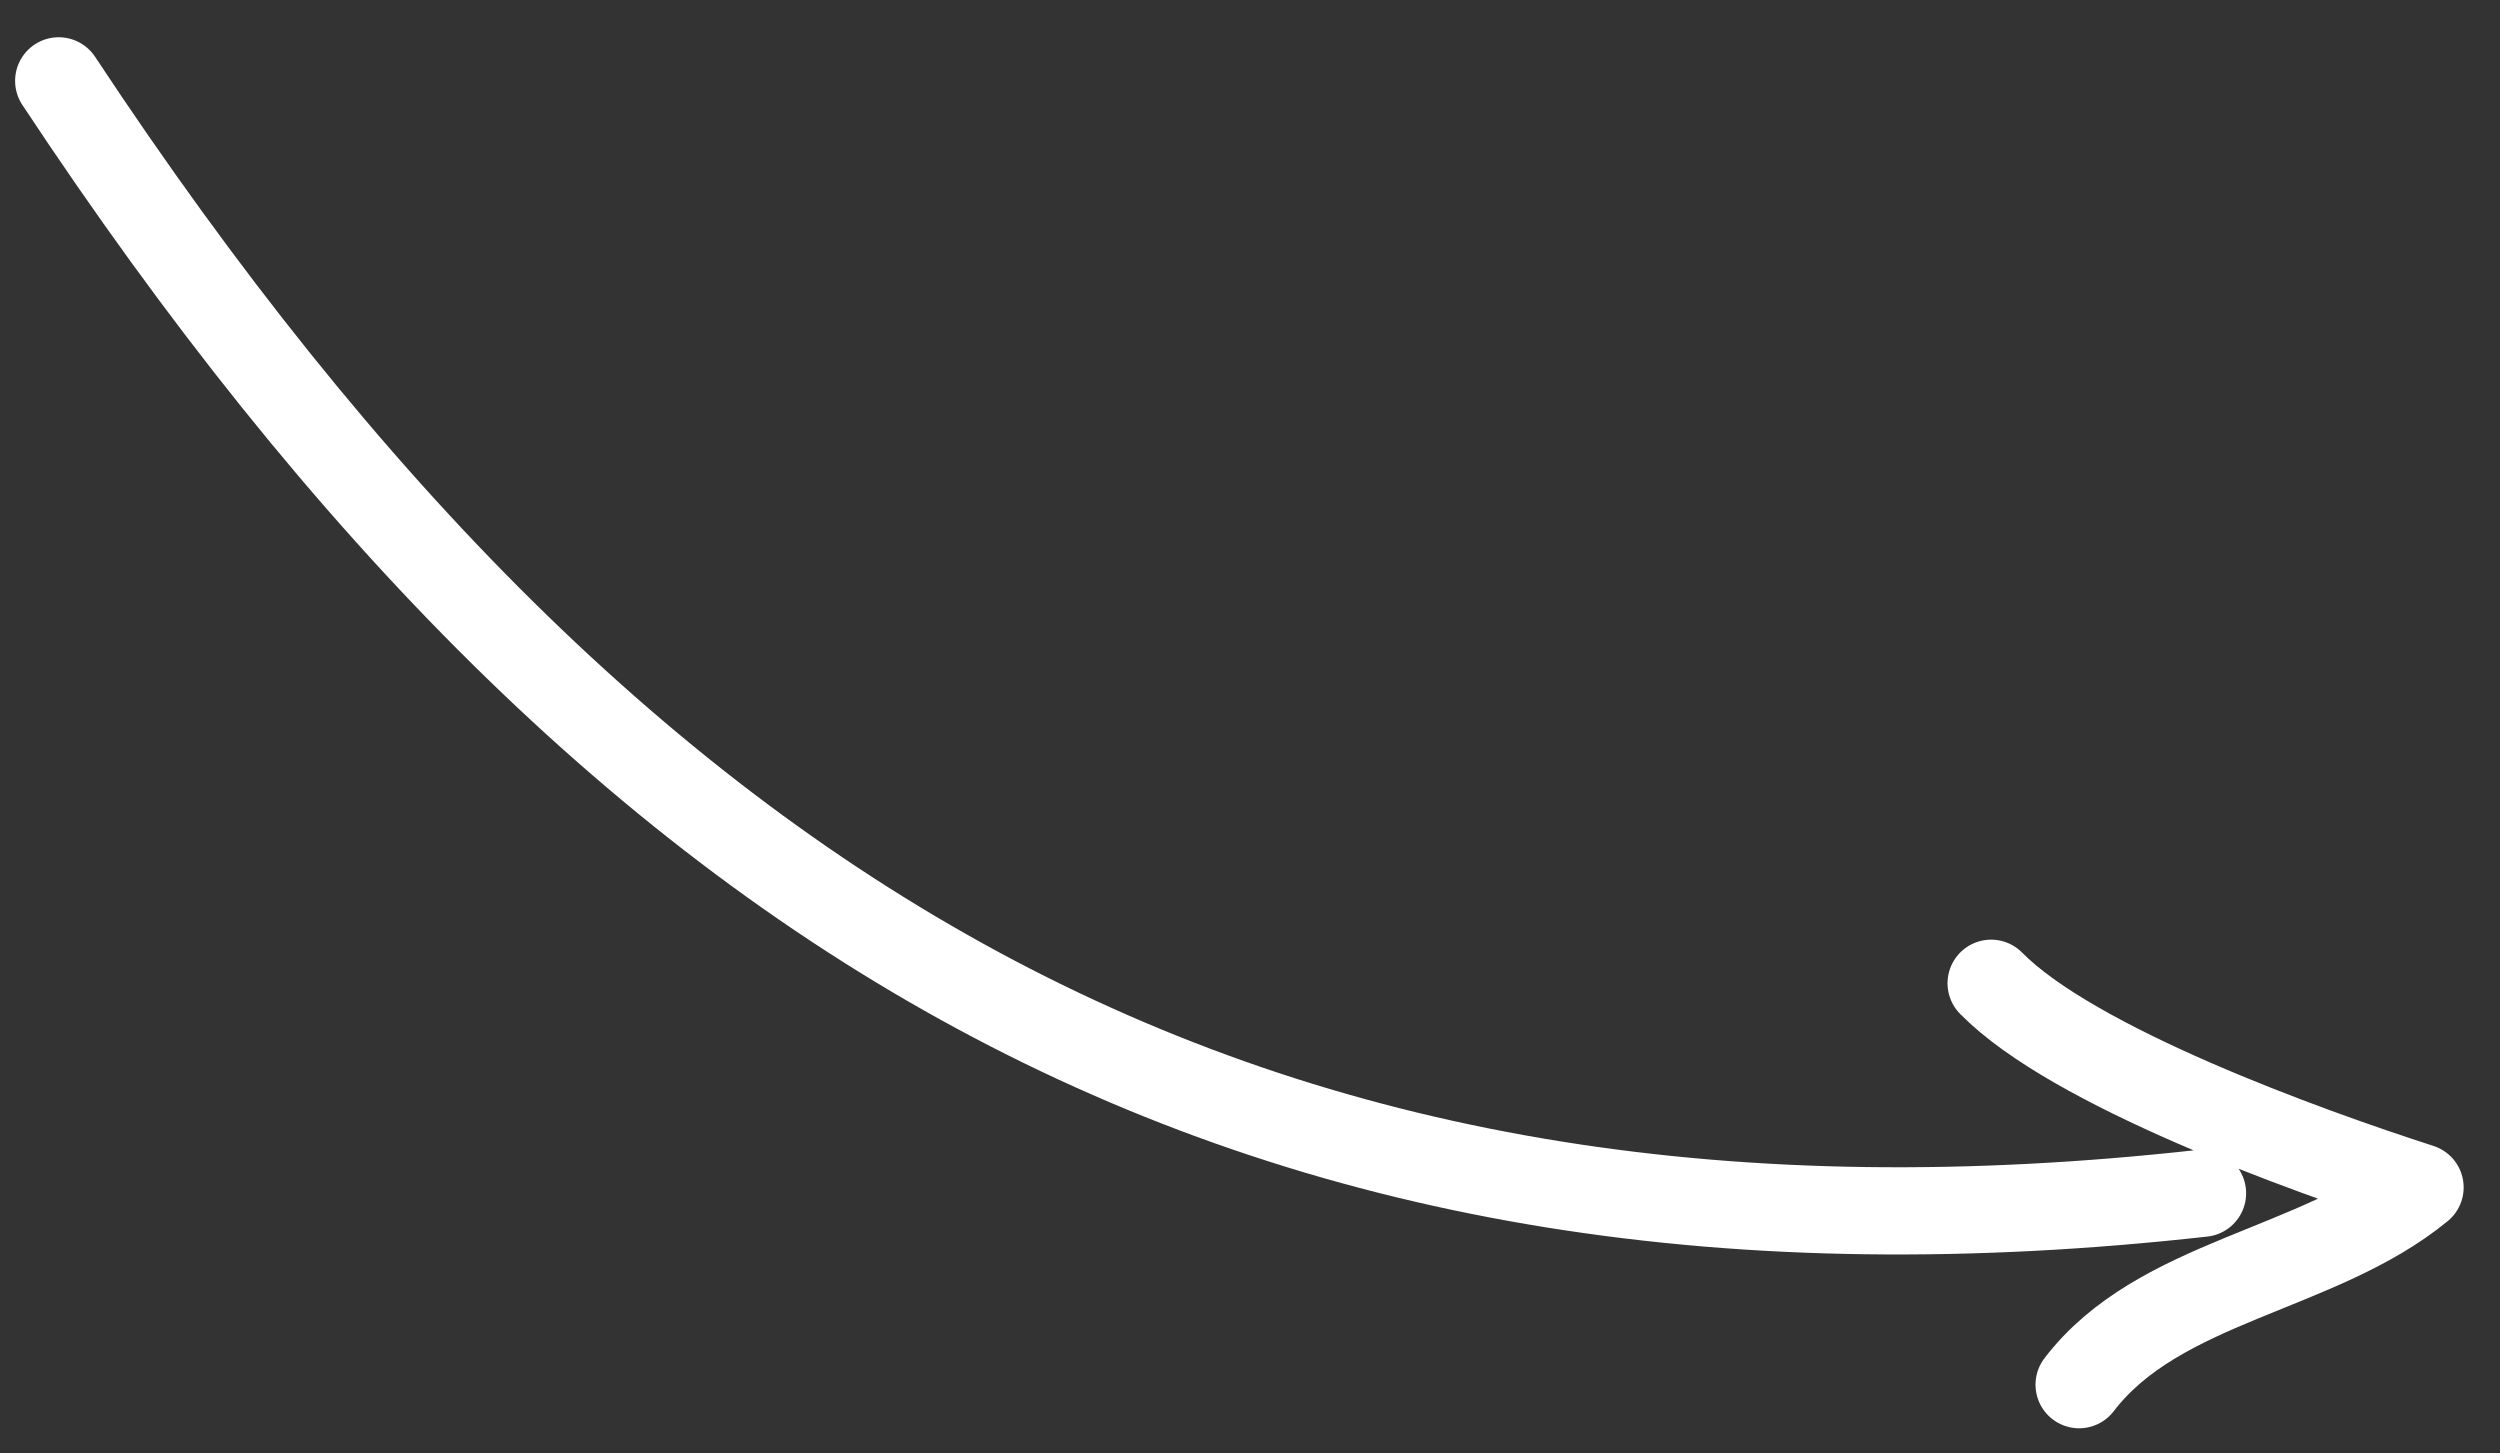 <svg width="86" height="50" xmlns="http://www.w3.org/2000/svg">

 <rect width="100%" height="100%" fill="#333333" stroke="none"/>

 <g>
  <title>background</title>
  <rect fill="none" id="canvas_background" height="52" width="88" y="-1" x="-1"/>
 </g>
 <g>
  <title>Layer 1</title>
  <g transform="rotate(26.628 41.532,26.362) " id="svg_1" stroke-miterlimit="10" stroke-linejoin="round" stroke-linecap="round" stroke-width="1.5" stroke="#000" fill="none">
   <path stroke="#ffffff" transform="rotate(-103 41.532,26.362) " stroke-width="3" id="svg_2" d="m35.326,63.093c-11.038,-30.337 -4.382,-54.67 19.813,-80.687m-27.213,78.113c4.138,1.822 5.737,7.069 9.358,9.799c0.31,-4.168 1.227,-12.581 3.349,-15.994"/>
  </g>
 </g>
</svg>